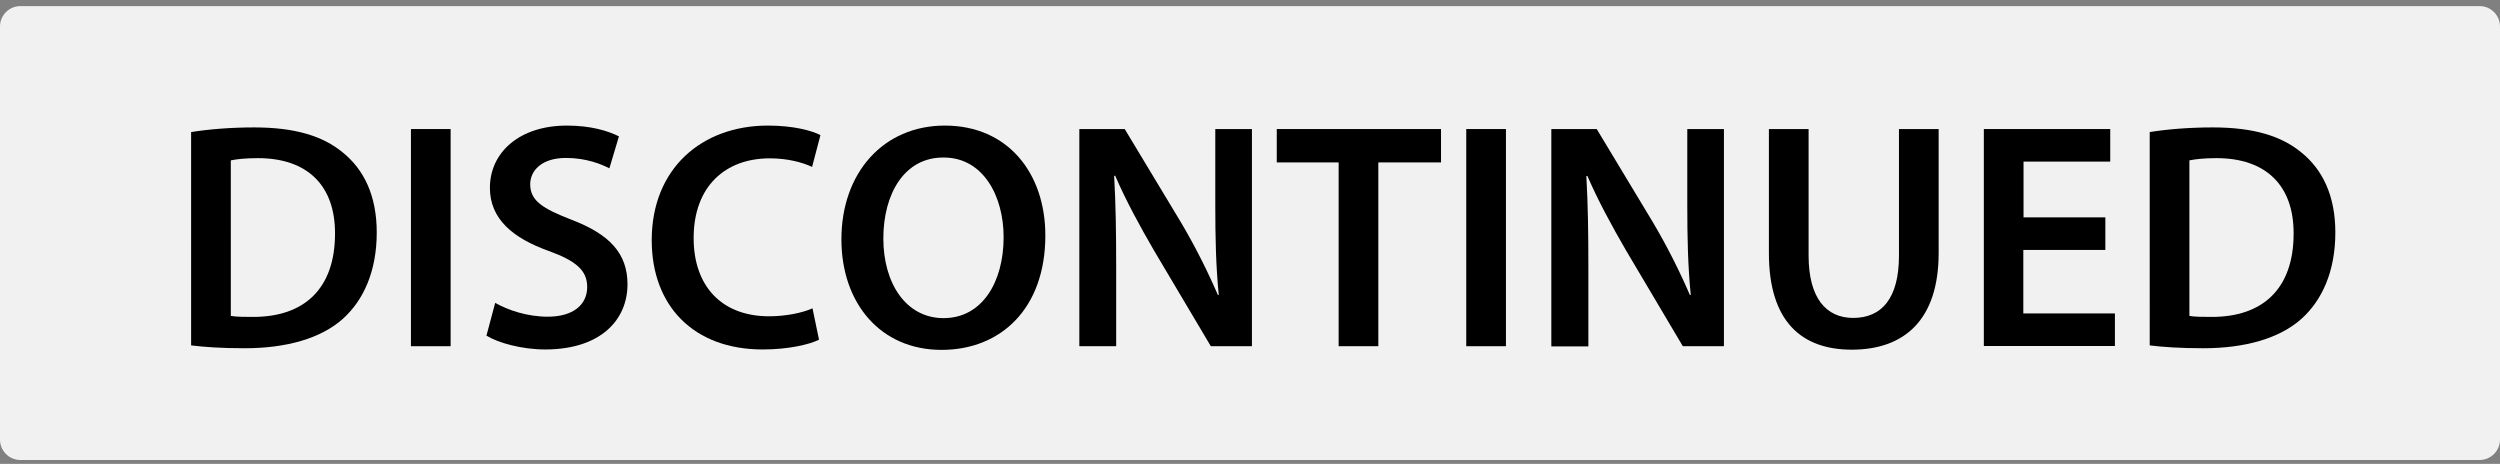 <?xml version="1.0" encoding="utf-8"?>
<!-- Generator: Adobe Illustrator 23.0.1, SVG Export Plug-In . SVG Version: 6.00 Build 0)  -->
<svg version="1.1" id="Livello_1" xmlns="http://www.w3.org/2000/svg" xmlns:xlink="http://www.w3.org/1999/xlink" x="0px" y="0px"
	 viewBox="0 0 1228.3 227.9" style="enable-background:new 0 0 1228.3 227.9;" xml:space="preserve">
<rect x="0" y="0" width="1228.3" height="227.9" fill="#808080" stroke="none"/>
<style type="text/css">
	.st0{fill:#F1F1F1;}
</style>
<g>
	<path class="st0" d="M0,216V13C0,7.5,4.5,3,10,3h1208.3c5.5,0,10,4.5,10,10v203c0,5.5-4.5,10-10,10H10C4.5,226,0,221.5,0,216z"/>
</g>
<g>
	<g>
		<path d="M93.8,64.9c8.7-1.4,19.5-2.3,31.1-2.3c20,0,33.7,4.2,43.5,12.3c10.4,8.4,16.7,21.2,16.7,39.3c0,19.1-6.5,33.3-16.6,42.4
			c-10.7,9.6-27.6,14.5-48.3,14.5c-11.3,0-19.9-0.6-26.3-1.4V64.9z M113.3,155.2c2.7,0.5,6.9,0.5,10.9,0.5
			c25.3,0.1,40.4-13.9,40.4-40.9c0.1-23.5-13.4-37.1-37.9-37.1c-6.1,0-10.5,0.5-13.3,1.1V155.2z"/>
		<path d="M221.4,63.4v106.7h-19.5V63.4H221.4z"/>
		<path d="M243.3,148.8c6.3,3.6,15.8,6.8,25.8,6.8c12.4,0,19.4-5.8,19.4-14.6c0-8.1-5.4-12.8-18.9-17.7c-17.6-6.3-28.9-15.7-28.9-31
			c0-17.5,14.6-30.6,37.8-30.6c11.6,0,20,2.5,25.6,5.3l-4.7,15.7c-3.9-2-11.3-5.1-21.3-5.1c-12.4,0-17.6,6.6-17.6,12.9
			c0,8.2,6.2,12,20.4,17.5c18.5,7.1,27.4,16.4,27.4,31.7c0,17.2-12.9,32-40.5,32c-11.3,0-23-3.2-28.8-6.8L243.3,148.8z"/>
		<path d="M402.4,166.9c-4.6,2.3-14.8,4.8-27.7,4.8c-33.8,0-54.5-21.3-54.5-53.7c0-35.1,24.5-56.3,57.1-56.3
			c12.8,0,21.9,2.6,25.8,4.7L399,82c-5-2.3-12.1-4.2-20.8-4.2c-21.7,0-37.4,13.6-37.4,39.2c0,23.5,13.7,38.4,37.1,38.4
			c7.9,0,16.1-1.6,21.3-3.9L402.4,166.9z"/>
		<path d="M513.6,115.7c0,35.7-21.7,56.2-51,56.2c-30.1,0-49.2-23-49.2-54.3c0-32.8,20.7-55.9,50.8-55.9
			C495.3,61.7,513.6,85.2,513.6,115.7z M434,117.2c0,21.8,11,39.1,29.6,39.1c18.8,0,29.5-17.5,29.5-39.8c0-20.1-10-39.1-29.4-39.1
			C444.3,77.2,434,95.3,434,117.2z"/>
		<path d="M530.3,170.1V63.4h22.3l27.6,45.8c7,11.8,13.2,24.2,18.2,35.8l0.4-0.1c-1.4-14.2-1.7-27.9-1.7-44.2V63.4h18v106.7h-20.2
			L567,123.1c-6.8-11.7-13.9-24.7-19.1-36.8l-0.5,0.1c0.8,13.9,1,27.9,1,45.5v38.2H530.3z"/>
		<path d="M657.8,79.8h-30.5V63.4h80.7v16.4h-30.8v90.3h-19.5V79.8z"/>
		<path d="M739.9,63.4v106.7h-19.5V63.4H739.9z"/>
		<path d="M762.2,170.1V63.4h22.3l27.6,45.8c7,11.8,13.2,24.2,18.2,35.8l0.4-0.1c-1.4-14.2-1.7-27.9-1.7-44.2V63.4h18v106.7h-20.2
			l-27.8-46.9c-6.8-11.7-13.9-24.7-19.1-36.8l-0.5,0.1c0.8,13.9,1,27.9,1,45.5v38.2H762.2z"/>
		<path d="M888.6,63.4v62.2c0,20.8,8.6,30.6,21.9,30.6c14,0,22.5-9.6,22.5-30.6V63.4h19.5v60.9c0,32.9-16.9,47.5-42.7,47.5
			c-24.6,0-40.7-13.8-40.7-47.4v-61H888.6z"/>
		<path d="M1034.3,122.8h-40.2V154h45v16h-64.4V63.4h62.1v16h-42.6v27.4h40.2V122.8z"/>
		<path d="M1056.1,64.9c8.7-1.4,19.5-2.3,31.1-2.3c20,0,33.7,4.2,43.5,12.3c10.4,8.4,16.7,21.2,16.7,39.3c0,19.1-6.5,33.3-16.6,42.4
			c-10.7,9.6-27.6,14.5-48.3,14.5c-11.3,0-19.9-0.6-26.3-1.4V64.9z M1075.6,155.2c2.7,0.5,6.9,0.5,10.9,0.5
			c25.3,0.1,40.4-13.9,40.4-40.9c0.1-23.5-13.4-37.1-37.9-37.1c-6.1,0-10.5,0.5-13.3,1.1V155.2z"/>
	</g>
</g>
</svg>
